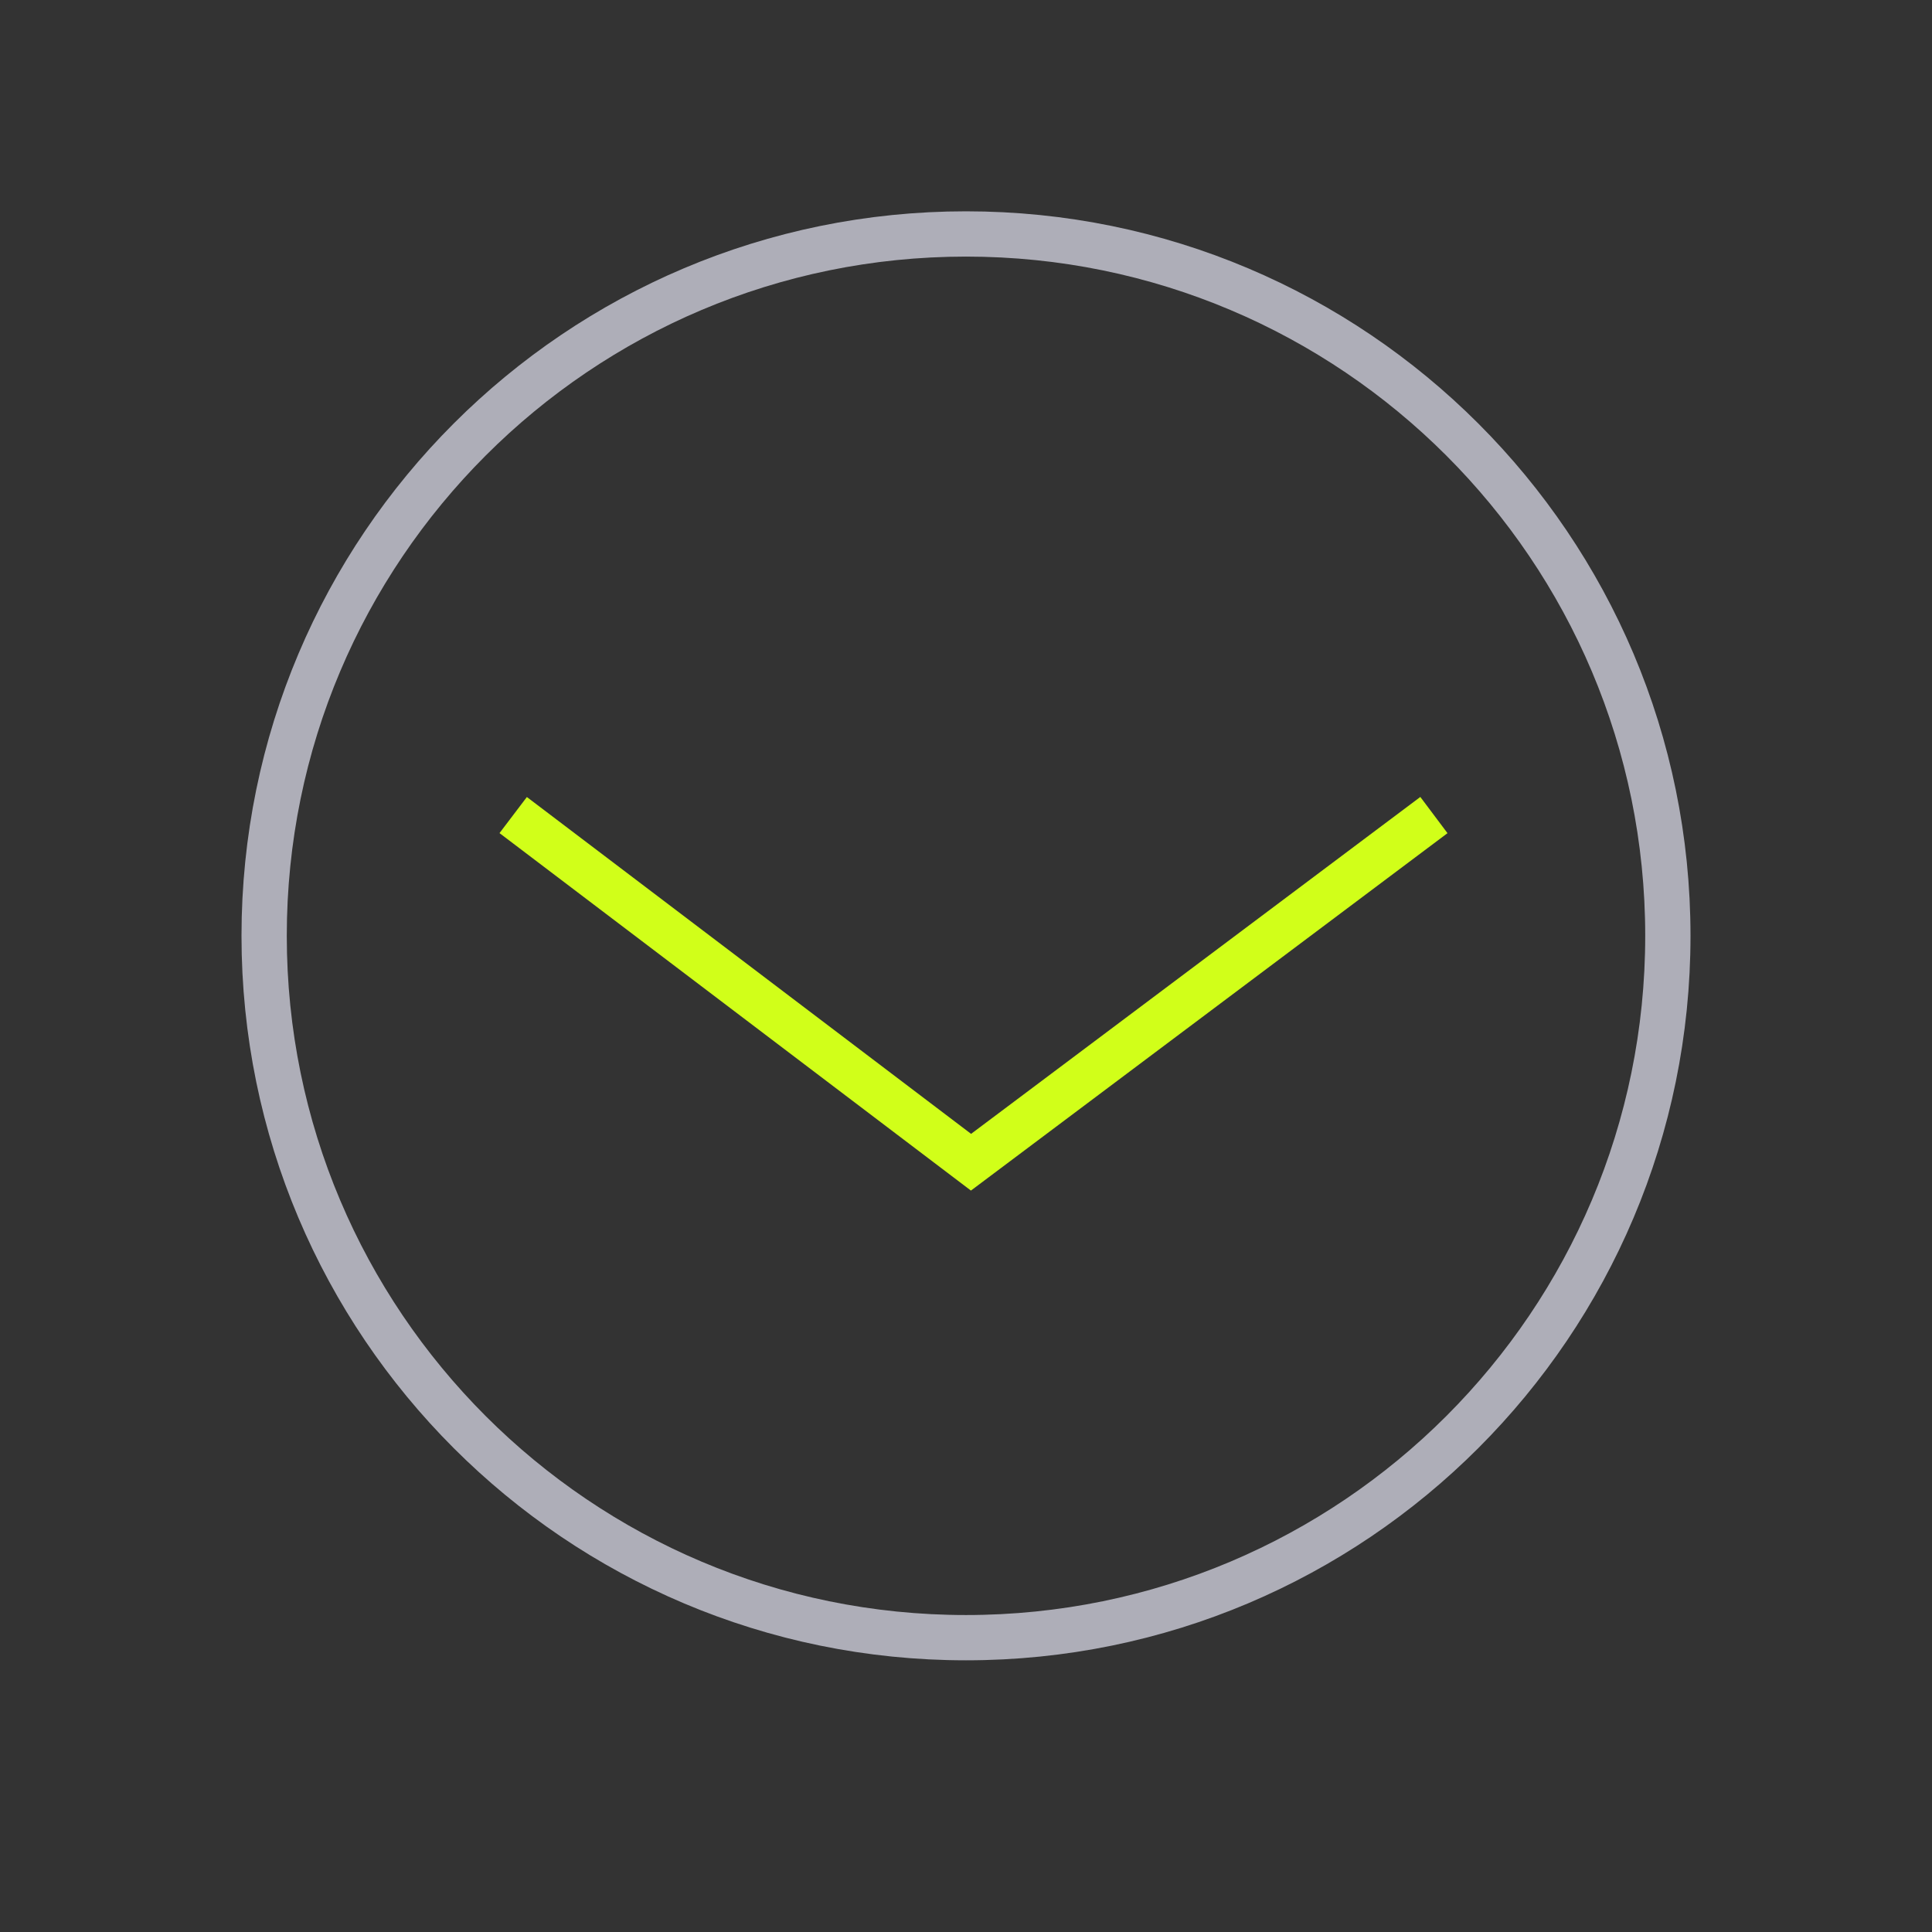 <svg width="64" height="64" viewBox="0 0 64 64" fill="none" xmlns="http://www.w3.org/2000/svg">
<rect x="0" y="0" width="64" height="64" fill="#333333" stroke="none"/>
<path d="M32 7.75C44.841 7.75 55.25 18.159 55.25 31C55.25 43.841 44.841 54.25 32 54.25C19.159 54.25 8.75 43.841 8.75 31C8.75 18.159 19.159 7.75 32 7.75Z" stroke="#AEAEB8" stroke-width="1.5"/>
<path d="M47.5 27L32.166 38.5L17 27" stroke="#D1FF19" stroke-width="1.5"/>
</svg>
